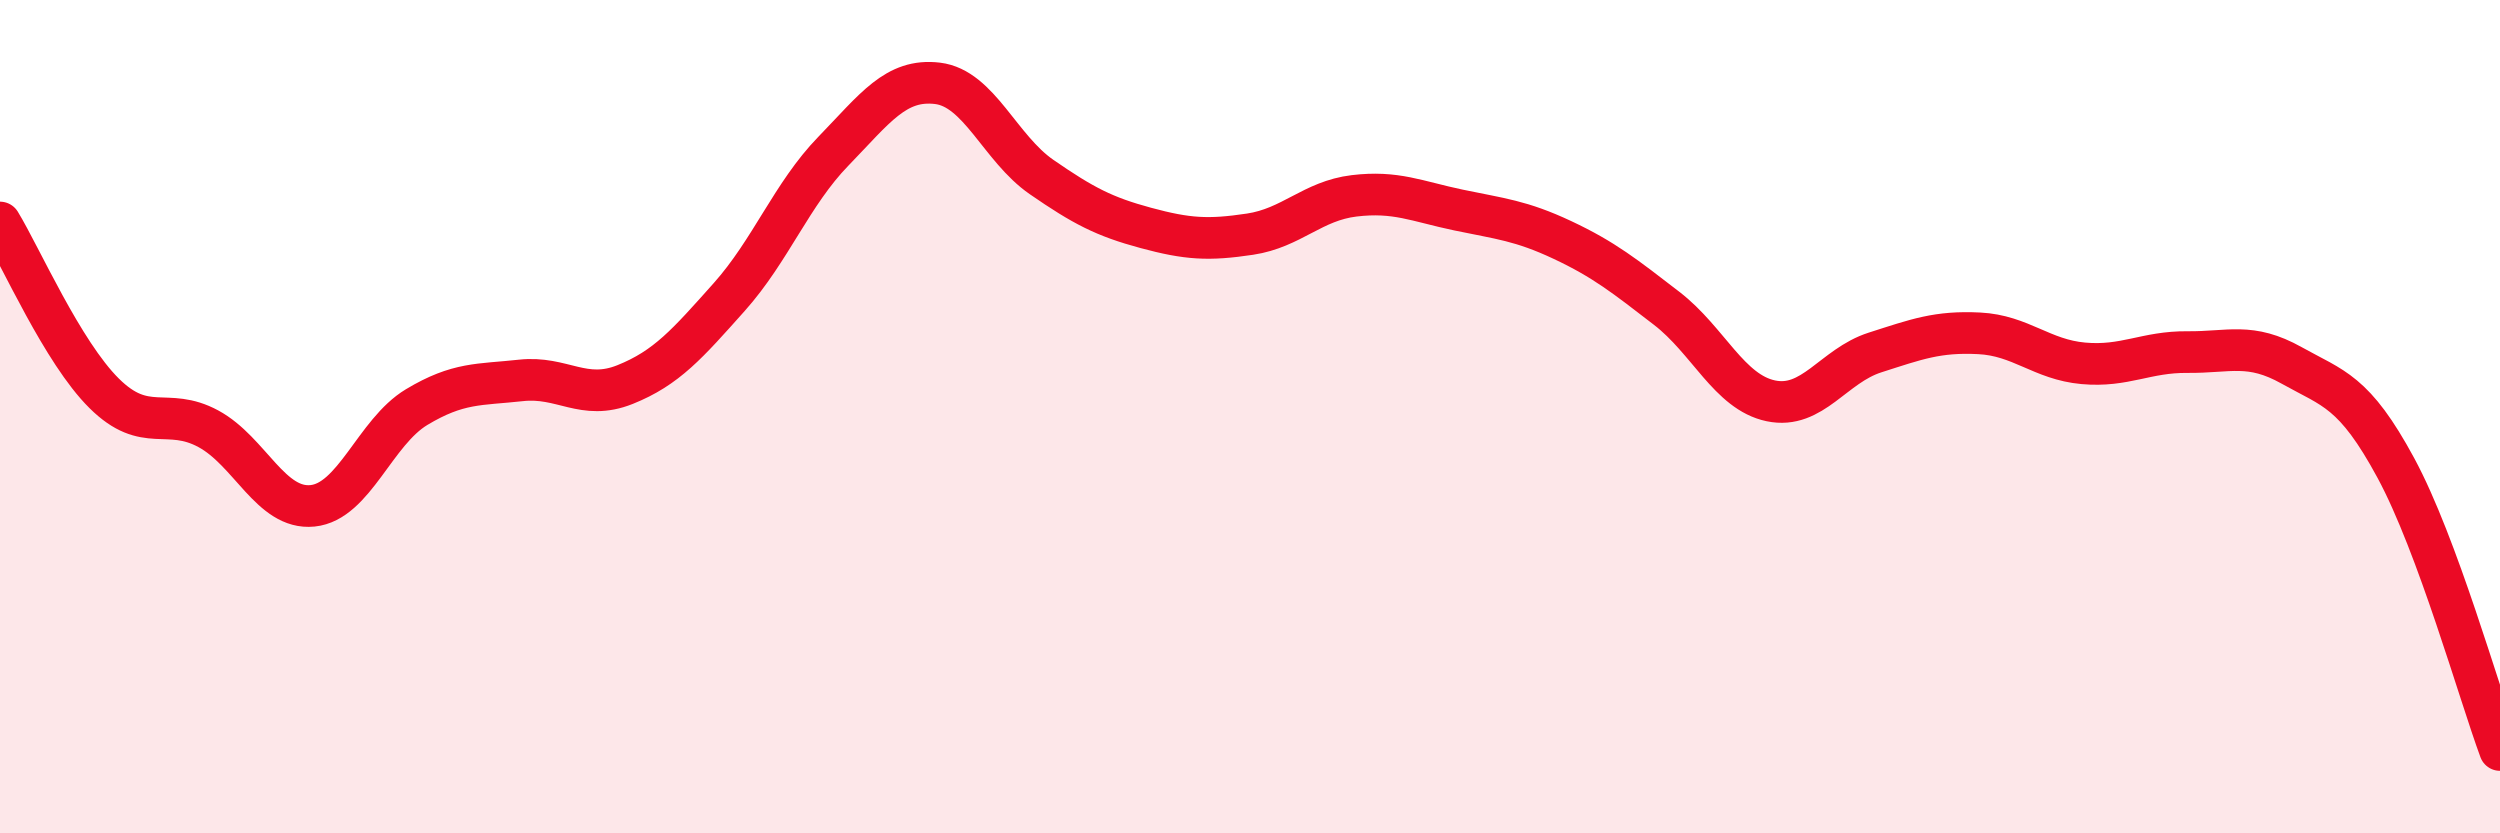 
    <svg width="60" height="20" viewBox="0 0 60 20" xmlns="http://www.w3.org/2000/svg">
      <path
        d="M 0,5.34 C 0.5,6.16 1.5,8.45 2.5,9.44 C 3.5,10.43 4,9.75 5,10.29 C 6,10.83 6.5,12.24 7.5,12.14 C 8.5,12.04 9,10.37 10,9.77 C 11,9.17 11.5,9.24 12.5,9.13 C 13.5,9.02 14,9.63 15,9.23 C 16,8.83 16.5,8.25 17.5,7.13 C 18.5,6.01 19,4.66 20,3.63 C 21,2.6 21.5,1.88 22.5,2 C 23.5,2.12 24,3.56 25,4.25 C 26,4.94 26.5,5.2 27.5,5.47 C 28.5,5.74 29,5.77 30,5.62 C 31,5.47 31.5,4.82 32.5,4.7 C 33.5,4.58 34,4.83 35,5.04 C 36,5.25 36.5,5.29 37.5,5.76 C 38.5,6.23 39,6.63 40,7.4 C 41,8.17 41.5,9.41 42.5,9.62 C 43.5,9.83 44,8.78 45,8.46 C 46,8.14 46.5,7.95 47.5,8 C 48.5,8.05 49,8.63 50,8.72 C 51,8.81 51.5,8.44 52.5,8.45 C 53.5,8.46 54,8.21 55,8.77 C 56,9.33 56.5,9.38 57.5,11.23 C 58.5,13.08 59.5,16.65 60,18L60 20L0 20Z"
        fill="#EB0A25"
        opacity="0.1"
        stroke-linecap="round"
        stroke-linejoin="round"
      />
      <path
        d="M 0,5.34 C 0.5,6.16 1.5,8.45 2.5,9.44 C 3.5,10.43 4,9.75 5,10.29 C 6,10.83 6.5,12.24 7.5,12.14 C 8.5,12.04 9,10.37 10,9.77 C 11,9.17 11.5,9.24 12.5,9.13 C 13.5,9.02 14,9.63 15,9.23 C 16,8.83 16.5,8.25 17.5,7.13 C 18.5,6.01 19,4.66 20,3.63 C 21,2.6 21.5,1.88 22.5,2 C 23.5,2.12 24,3.56 25,4.25 C 26,4.94 26.5,5.2 27.5,5.47 C 28.5,5.74 29,5.77 30,5.62 C 31,5.47 31.5,4.82 32.5,4.7 C 33.5,4.58 34,4.83 35,5.04 C 36,5.25 36.5,5.29 37.5,5.76 C 38.5,6.23 39,6.63 40,7.4 C 41,8.17 41.5,9.41 42.5,9.62 C 43.5,9.83 44,8.78 45,8.46 C 46,8.14 46.5,7.95 47.5,8 C 48.5,8.05 49,8.63 50,8.72 C 51,8.81 51.5,8.44 52.5,8.45 C 53.5,8.46 54,8.21 55,8.77 C 56,9.33 56.5,9.38 57.5,11.23 C 58.5,13.08 59.5,16.65 60,18"
        stroke="#EB0A25"
        stroke-width="1"
        fill="none"
        stroke-linecap="round"
        stroke-linejoin="round"
      />
    </svg>
  
